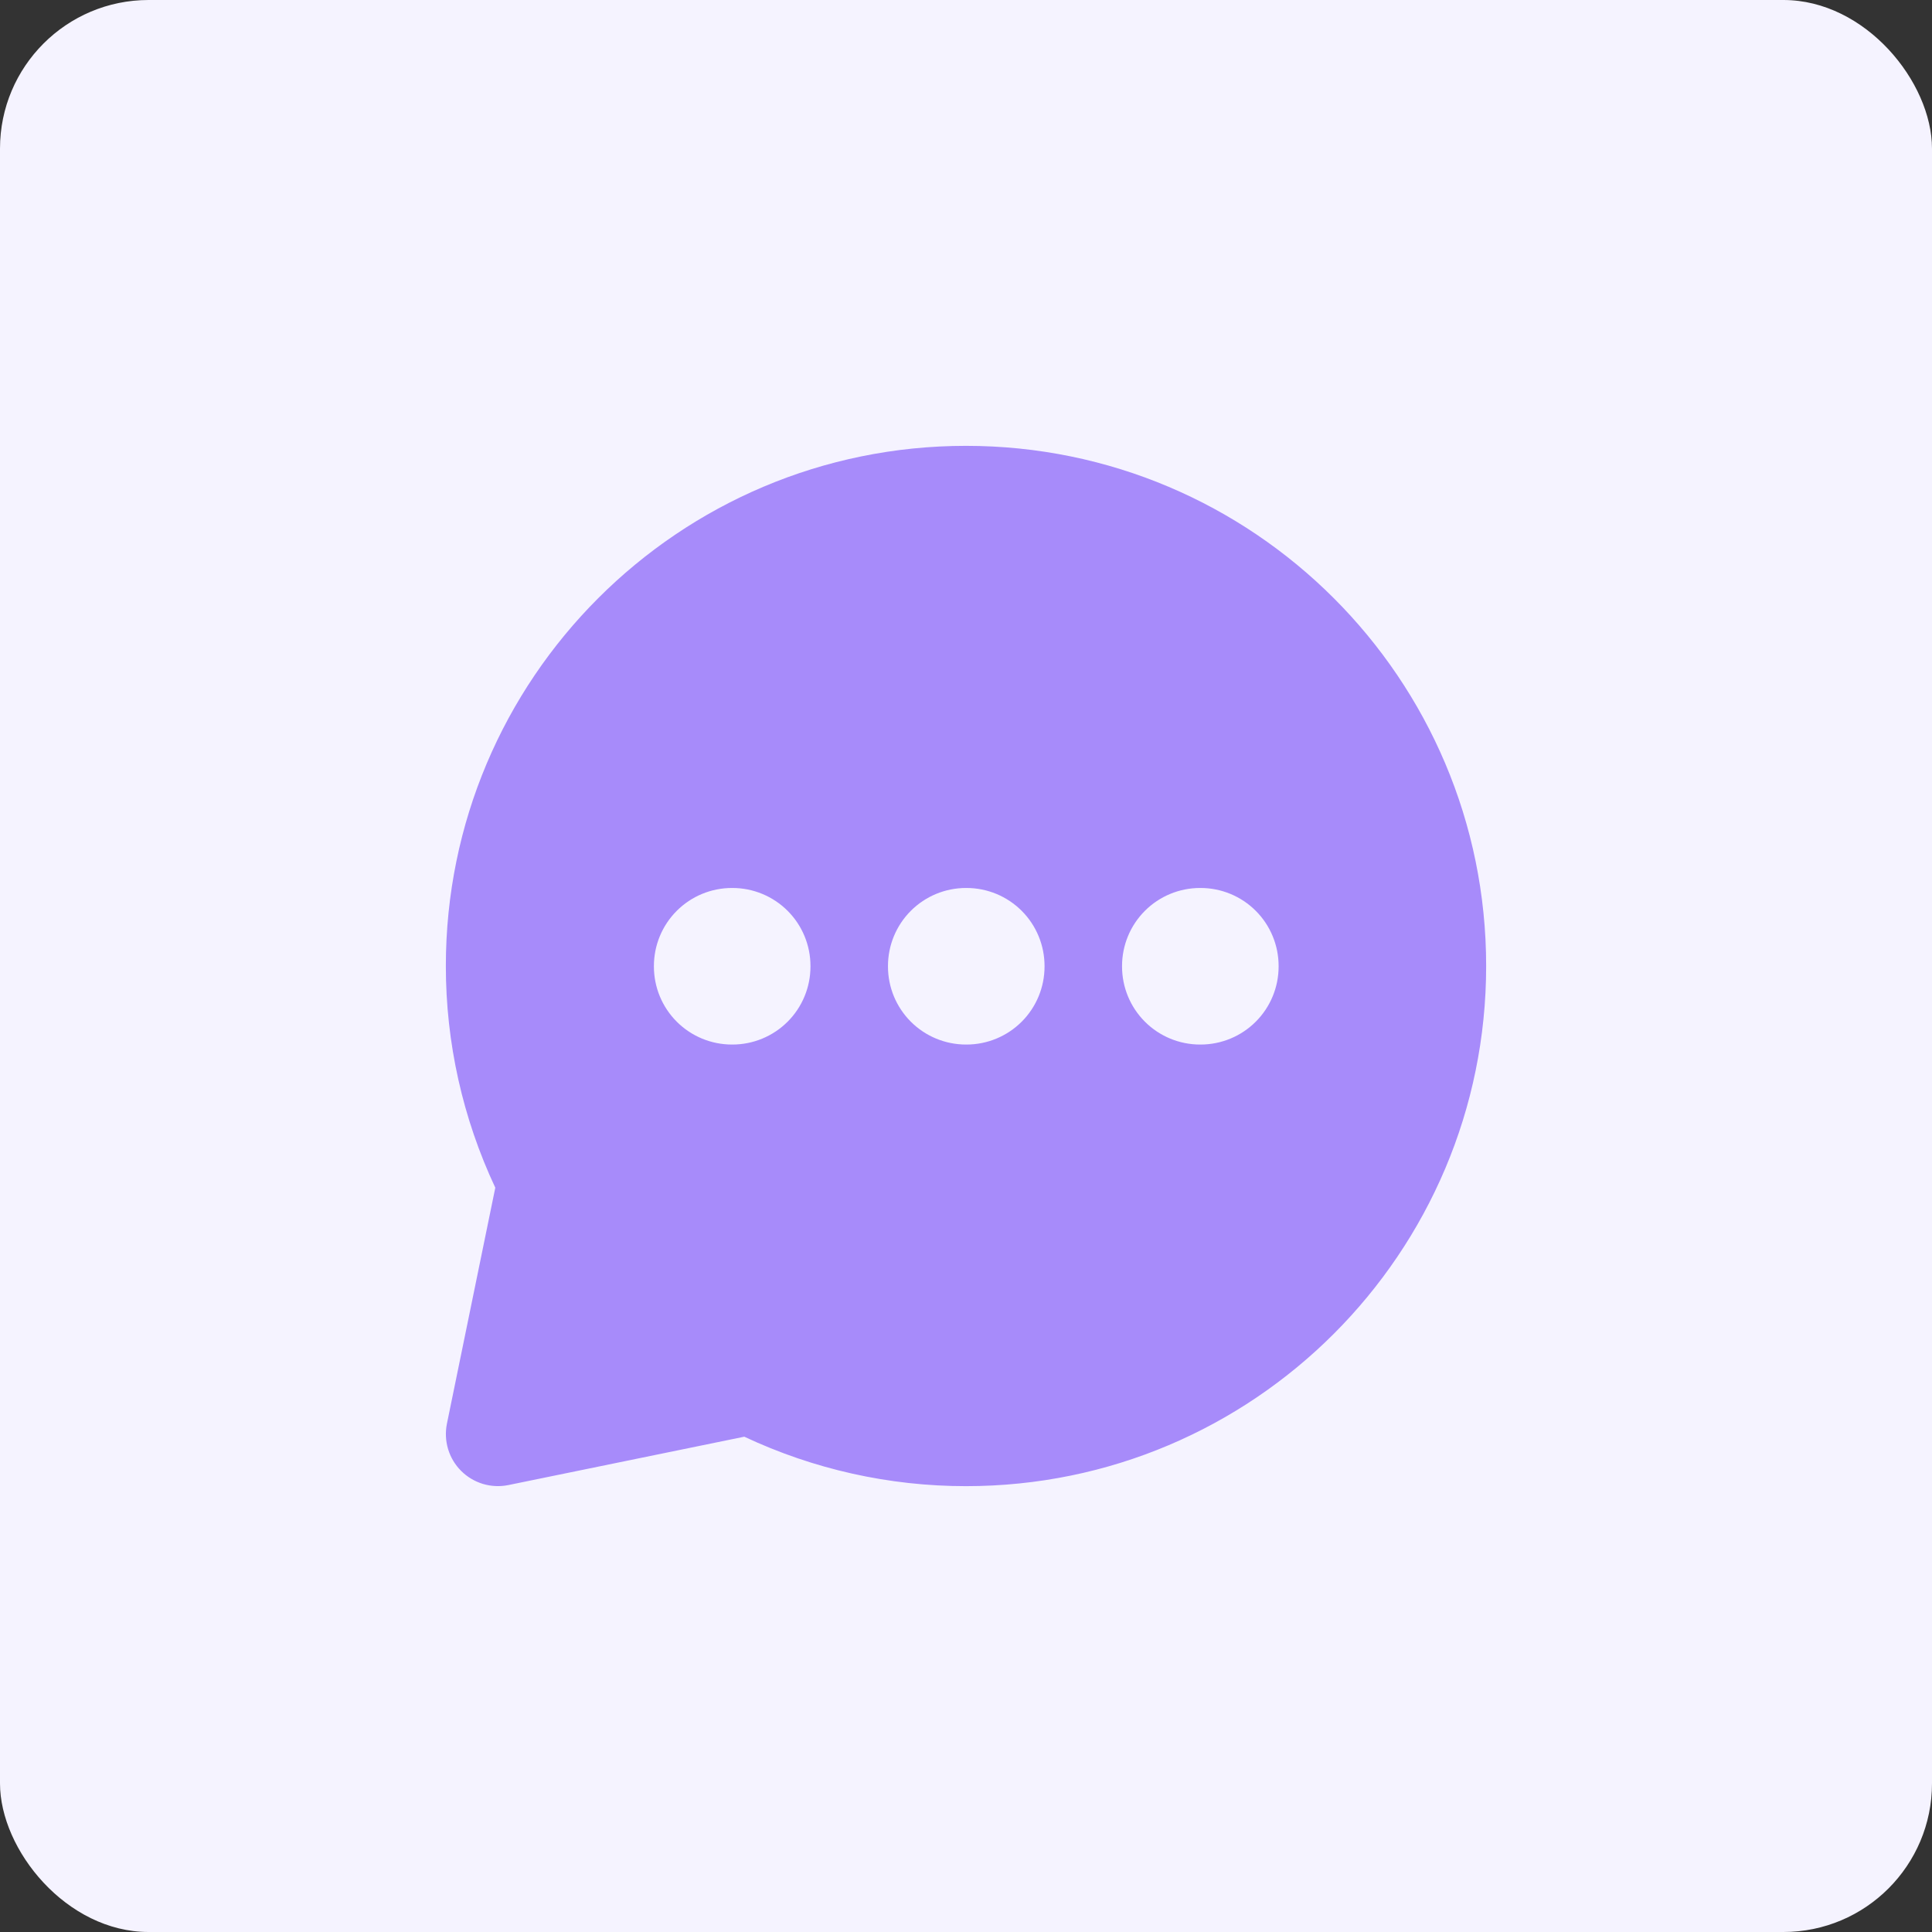 <svg width="52" height="52" viewBox="0 0 52 52" fill="none" xmlns="http://www.w3.org/2000/svg">
<rect x="0" y="0" width="52" height="52" fill="#333333" stroke="none"/>
<rect width="52" height="52" rx="4" fill="#F5F3FF"/>
<path fill-rule="evenodd" clip-rule="evenodd" d="M12 26C12 18.268 18.268 12 26 12C33.732 12 40 18.268 40 26C40 33.732 33.732 40 26 40C23.937 40.001 21.9 39.547 20.033 38.669L13.681 39.971C13.455 40.017 13.22 40.006 12.998 39.94C12.777 39.873 12.575 39.753 12.411 39.589C12.247 39.425 12.127 39.224 12.06 39.002C11.994 38.78 11.983 38.545 12.029 38.319L13.331 31.967C12.454 30.1 11.999 28.063 12 26ZM19.7 23.9C19.143 23.9 18.609 24.121 18.215 24.515C17.821 24.909 17.6 25.443 17.6 26V26.014C17.6 26.571 17.821 27.105 18.215 27.499C18.609 27.893 19.143 28.114 19.7 28.114H19.714C20.271 28.114 20.805 27.893 21.199 27.499C21.593 27.105 21.814 26.571 21.814 26.014V26C21.814 25.443 21.593 24.909 21.199 24.515C20.805 24.121 20.271 23.9 19.714 23.9H19.7ZM26 23.9C25.443 23.9 24.909 24.121 24.515 24.515C24.121 24.909 23.9 25.443 23.9 26V26.014C23.9 26.571 24.121 27.105 24.515 27.499C24.909 27.893 25.443 28.114 26 28.114H26.014C26.571 28.114 27.105 27.893 27.499 27.499C27.893 27.105 28.114 26.571 28.114 26.014V26C28.114 25.443 27.893 24.909 27.499 24.515C27.105 24.121 26.571 23.9 26.014 23.9H26ZM30.2 26C30.2 25.443 30.421 24.909 30.815 24.515C31.209 24.121 31.743 23.9 32.3 23.9H32.314C32.871 23.9 33.405 24.121 33.799 24.515C34.193 24.909 34.414 25.443 34.414 26V26.014C34.414 26.571 34.193 27.105 33.799 27.499C33.405 27.893 32.871 28.114 32.314 28.114H32.3C31.743 28.114 31.209 27.893 30.815 27.499C30.421 27.105 30.2 26.571 30.2 26.014V26Z" fill="#A78BFA"/>
</svg>
